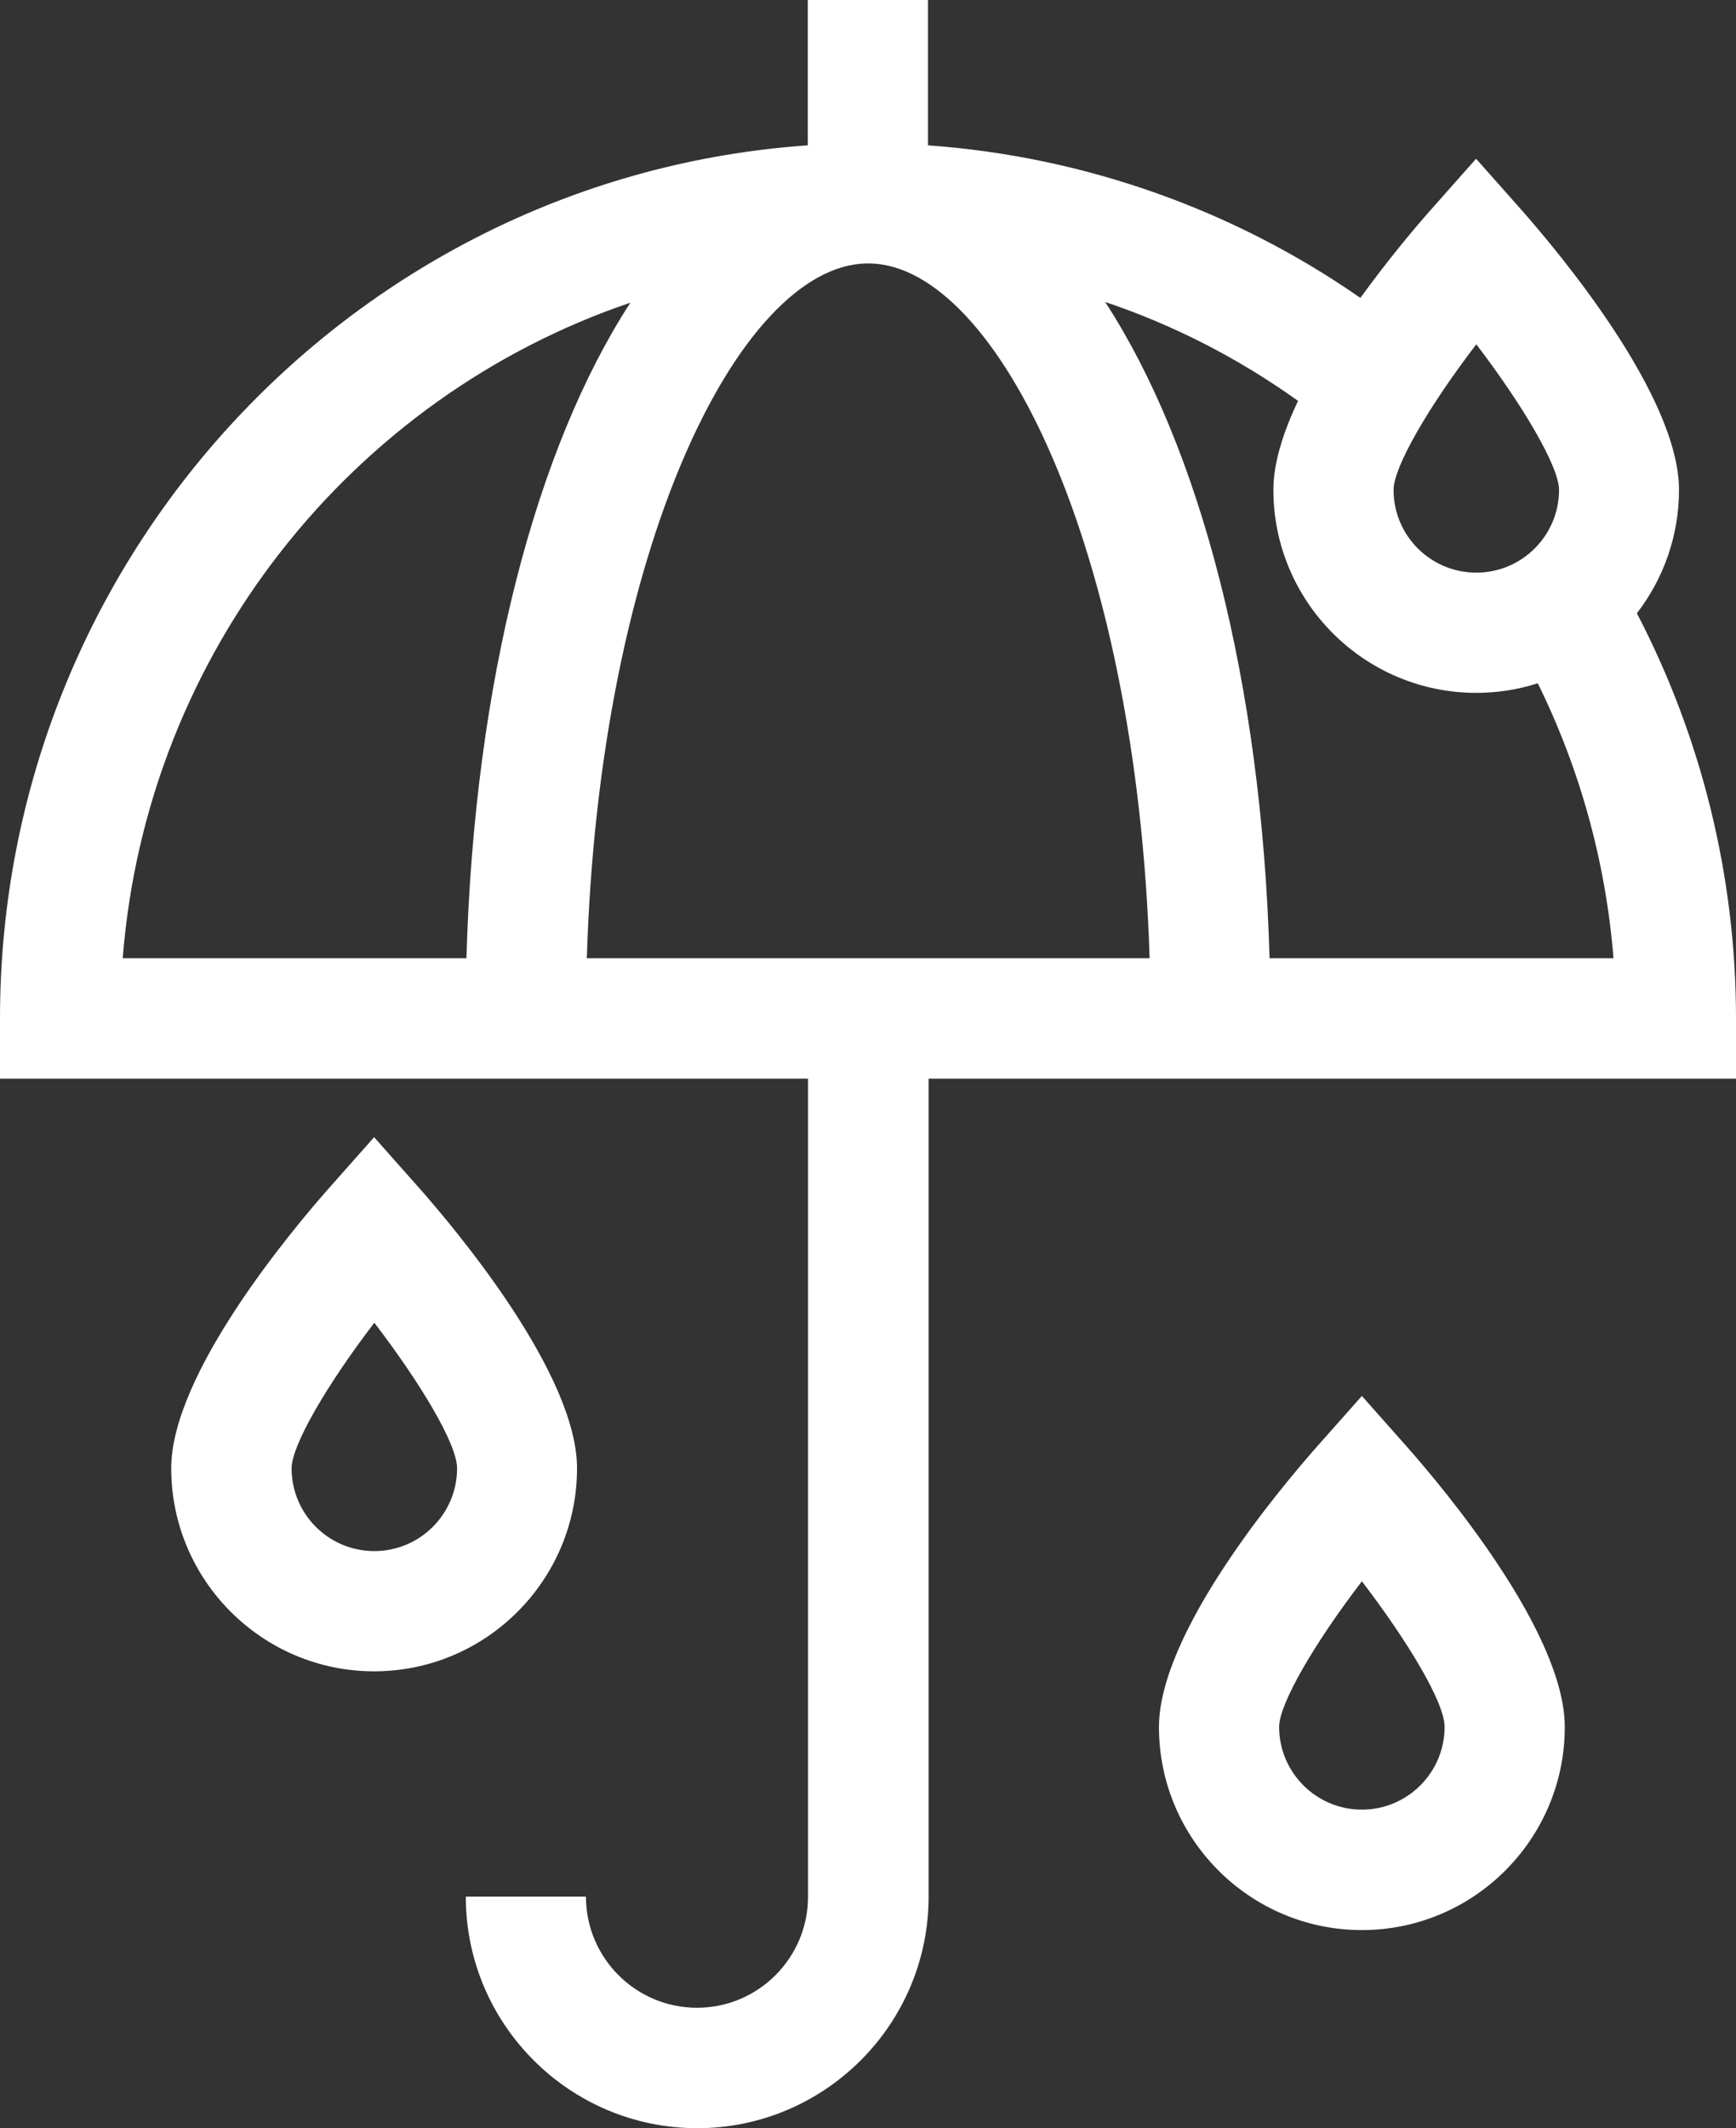 <?xml version="1.0" encoding="UTF-8"?>
<svg id="Layer_2" data-name="Layer 2" xmlns="http://www.w3.org/2000/svg" viewBox="0 0 81.62 100.01">
  <rect x="0" y="0" width="81.62" height="100.01" fill="#333333" stroke="none"/>
  <defs>
    <style>
      .cls-1 {
        fill: #fff;
        stroke-width: 0px;
      }
    </style>
  </defs>
  <g id="Layer_5" data-name="Layer 5">
    <path class="cls-1" d="M81.62,47.86c0-6.65-1.61-13.19-4.66-19.04,1.24-1.61,1.98-3.62,1.98-5.8,0-4.44-5.68-11.2-7.42-13.17l-2.12-2.39-2.12,2.39c-.69.78-1.99,2.31-3.32,4.15-5.99-4.17-13.04-6.65-20.33-7.17V0h-5.65v6.83C16.8,8.3,0,26.13,0,47.86v2.83h21.89s16.1,0,16.1,0v38.44c0,2.88-2.34,5.22-5.22,5.22s-5.22-2.34-5.22-5.22h-5.65c0,6,4.88,10.88,10.88,10.88s10.88-4.88,10.88-10.88v-38.44h16.1s21.89,0,21.89,0v-2.83ZM69.41,16.18c2.22,2.91,3.89,5.76,3.89,6.84,0,2.14-1.74,3.89-3.89,3.89s-3.89-1.74-3.89-3.89c0-1.08,1.66-3.93,3.89-6.84ZM54.04,45.03h-26.45c.59-19.27,7.16-32.49,13.12-32.65.04,0,.07,0,.11,0,.03,0,.07,0,.1,0,5.96.15,12.53,13.38,13.13,32.65ZM29.64,14.22c-4.44,6.83-7.34,17.82-7.71,30.81H5.77c1.13-14.39,10.8-26.38,23.88-30.81ZM59.69,45.03c-.37-13.01-3.28-24.01-7.73-30.84,3.21,1.08,6.26,2.64,9.07,4.65-.7,1.47-1.16,2.92-1.16,4.18,0,5.26,4.28,9.54,9.54,9.54,1.01,0,1.98-.16,2.89-.45,1.99,4.03,3.2,8.42,3.56,12.92h-16.17Z"/>
    <path class="cls-1" d="M66.15,67.99l-2.12-2.39-2.12,2.39c-1.74,1.97-7.42,8.73-7.42,13.17,0,5.26,4.28,9.54,9.54,9.54s9.54-4.28,9.54-9.54c0-4.44-5.68-11.2-7.42-13.17ZM64.03,85.04c-2.14,0-3.89-1.74-3.89-3.89,0-1.08,1.66-3.93,3.89-6.84,2.1,2.74,3.89,5.67,3.89,6.84,0,2.14-1.74,3.89-3.89,3.89Z"/>
    <path class="cls-1" d="M27.13,69c0-4.44-5.68-11.2-7.42-13.17l-2.12-2.39-2.12,2.39c-1.74,1.97-7.42,8.73-7.42,13.17,0,5.26,4.28,9.54,9.54,9.54s9.54-4.28,9.54-9.54ZM13.71,69c0-1.08,1.66-3.93,3.89-6.84,2.1,2.74,3.89,5.67,3.89,6.84,0,2.14-1.74,3.89-3.89,3.89s-3.89-1.74-3.89-3.89Z"/>
  </g>
</svg>